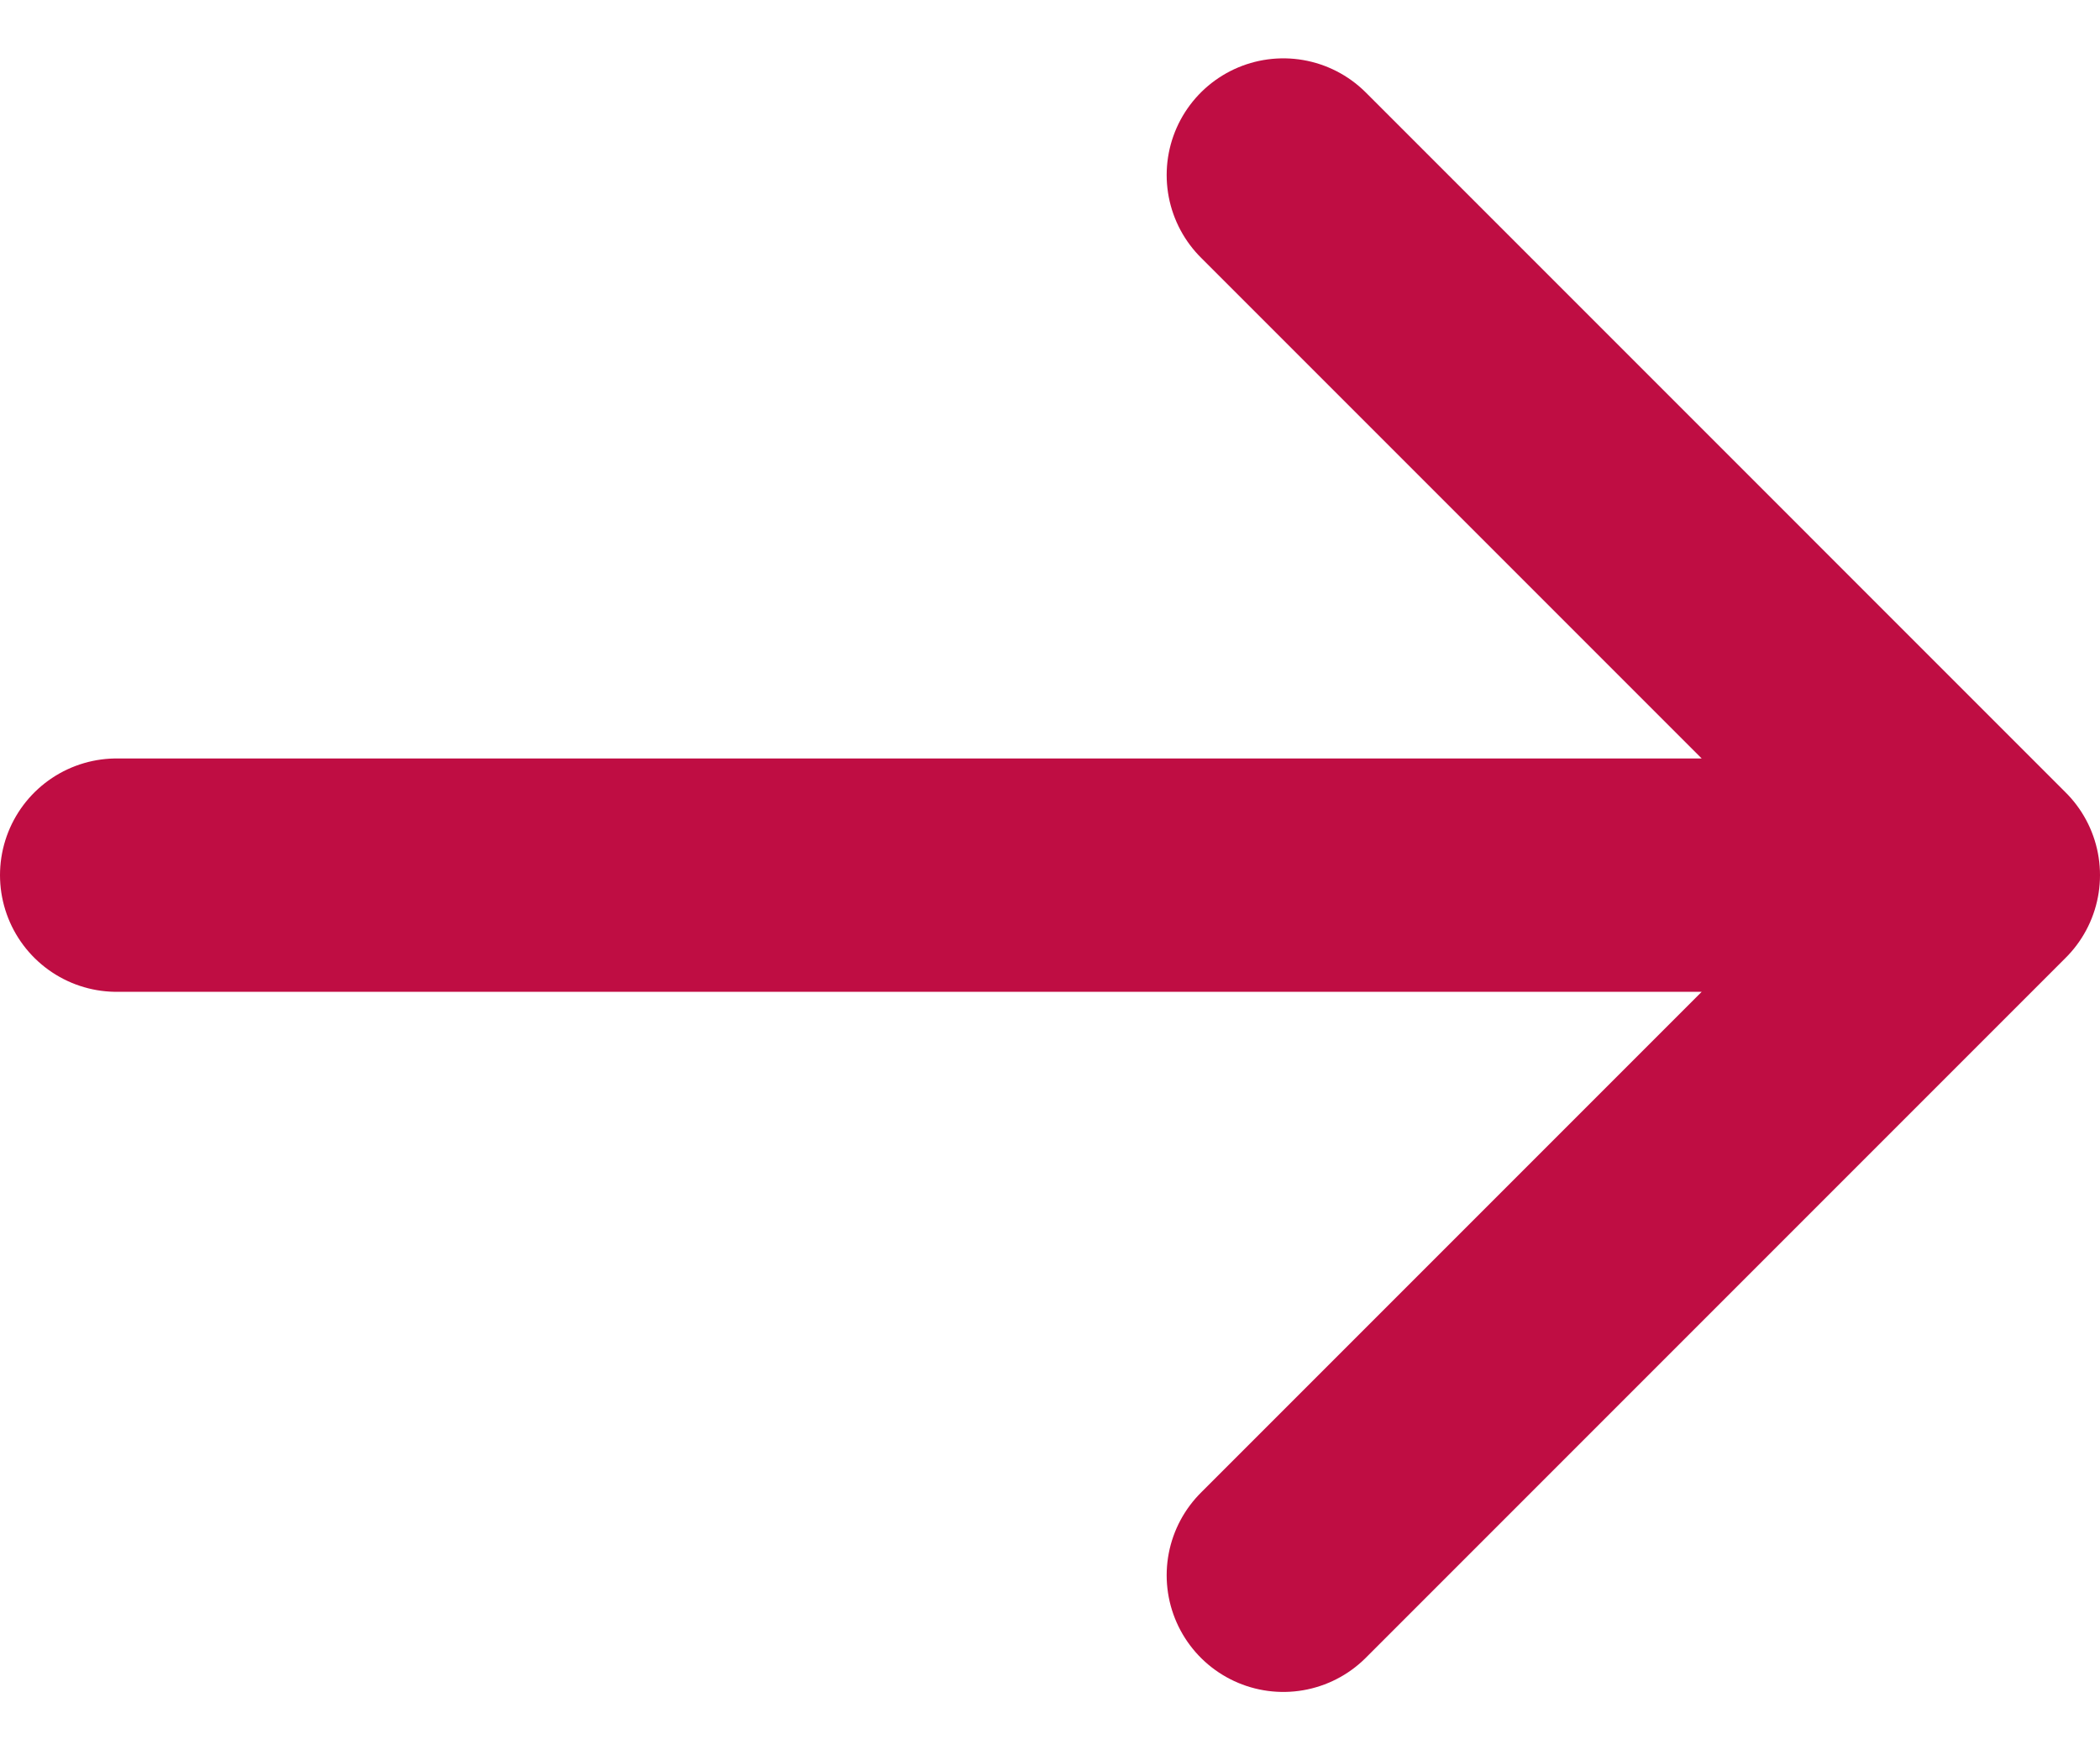 <svg width="18" height="15" viewBox="0 0 18 15" fill="none" xmlns="http://www.w3.org/2000/svg">
<path d="M1 7.5H17M17 7.5L11 1.5M17 7.5L11 13.5" stroke="#BF0D43" stroke-width="2" stroke-linecap="round" stroke-linejoin="round"/>
</svg>
